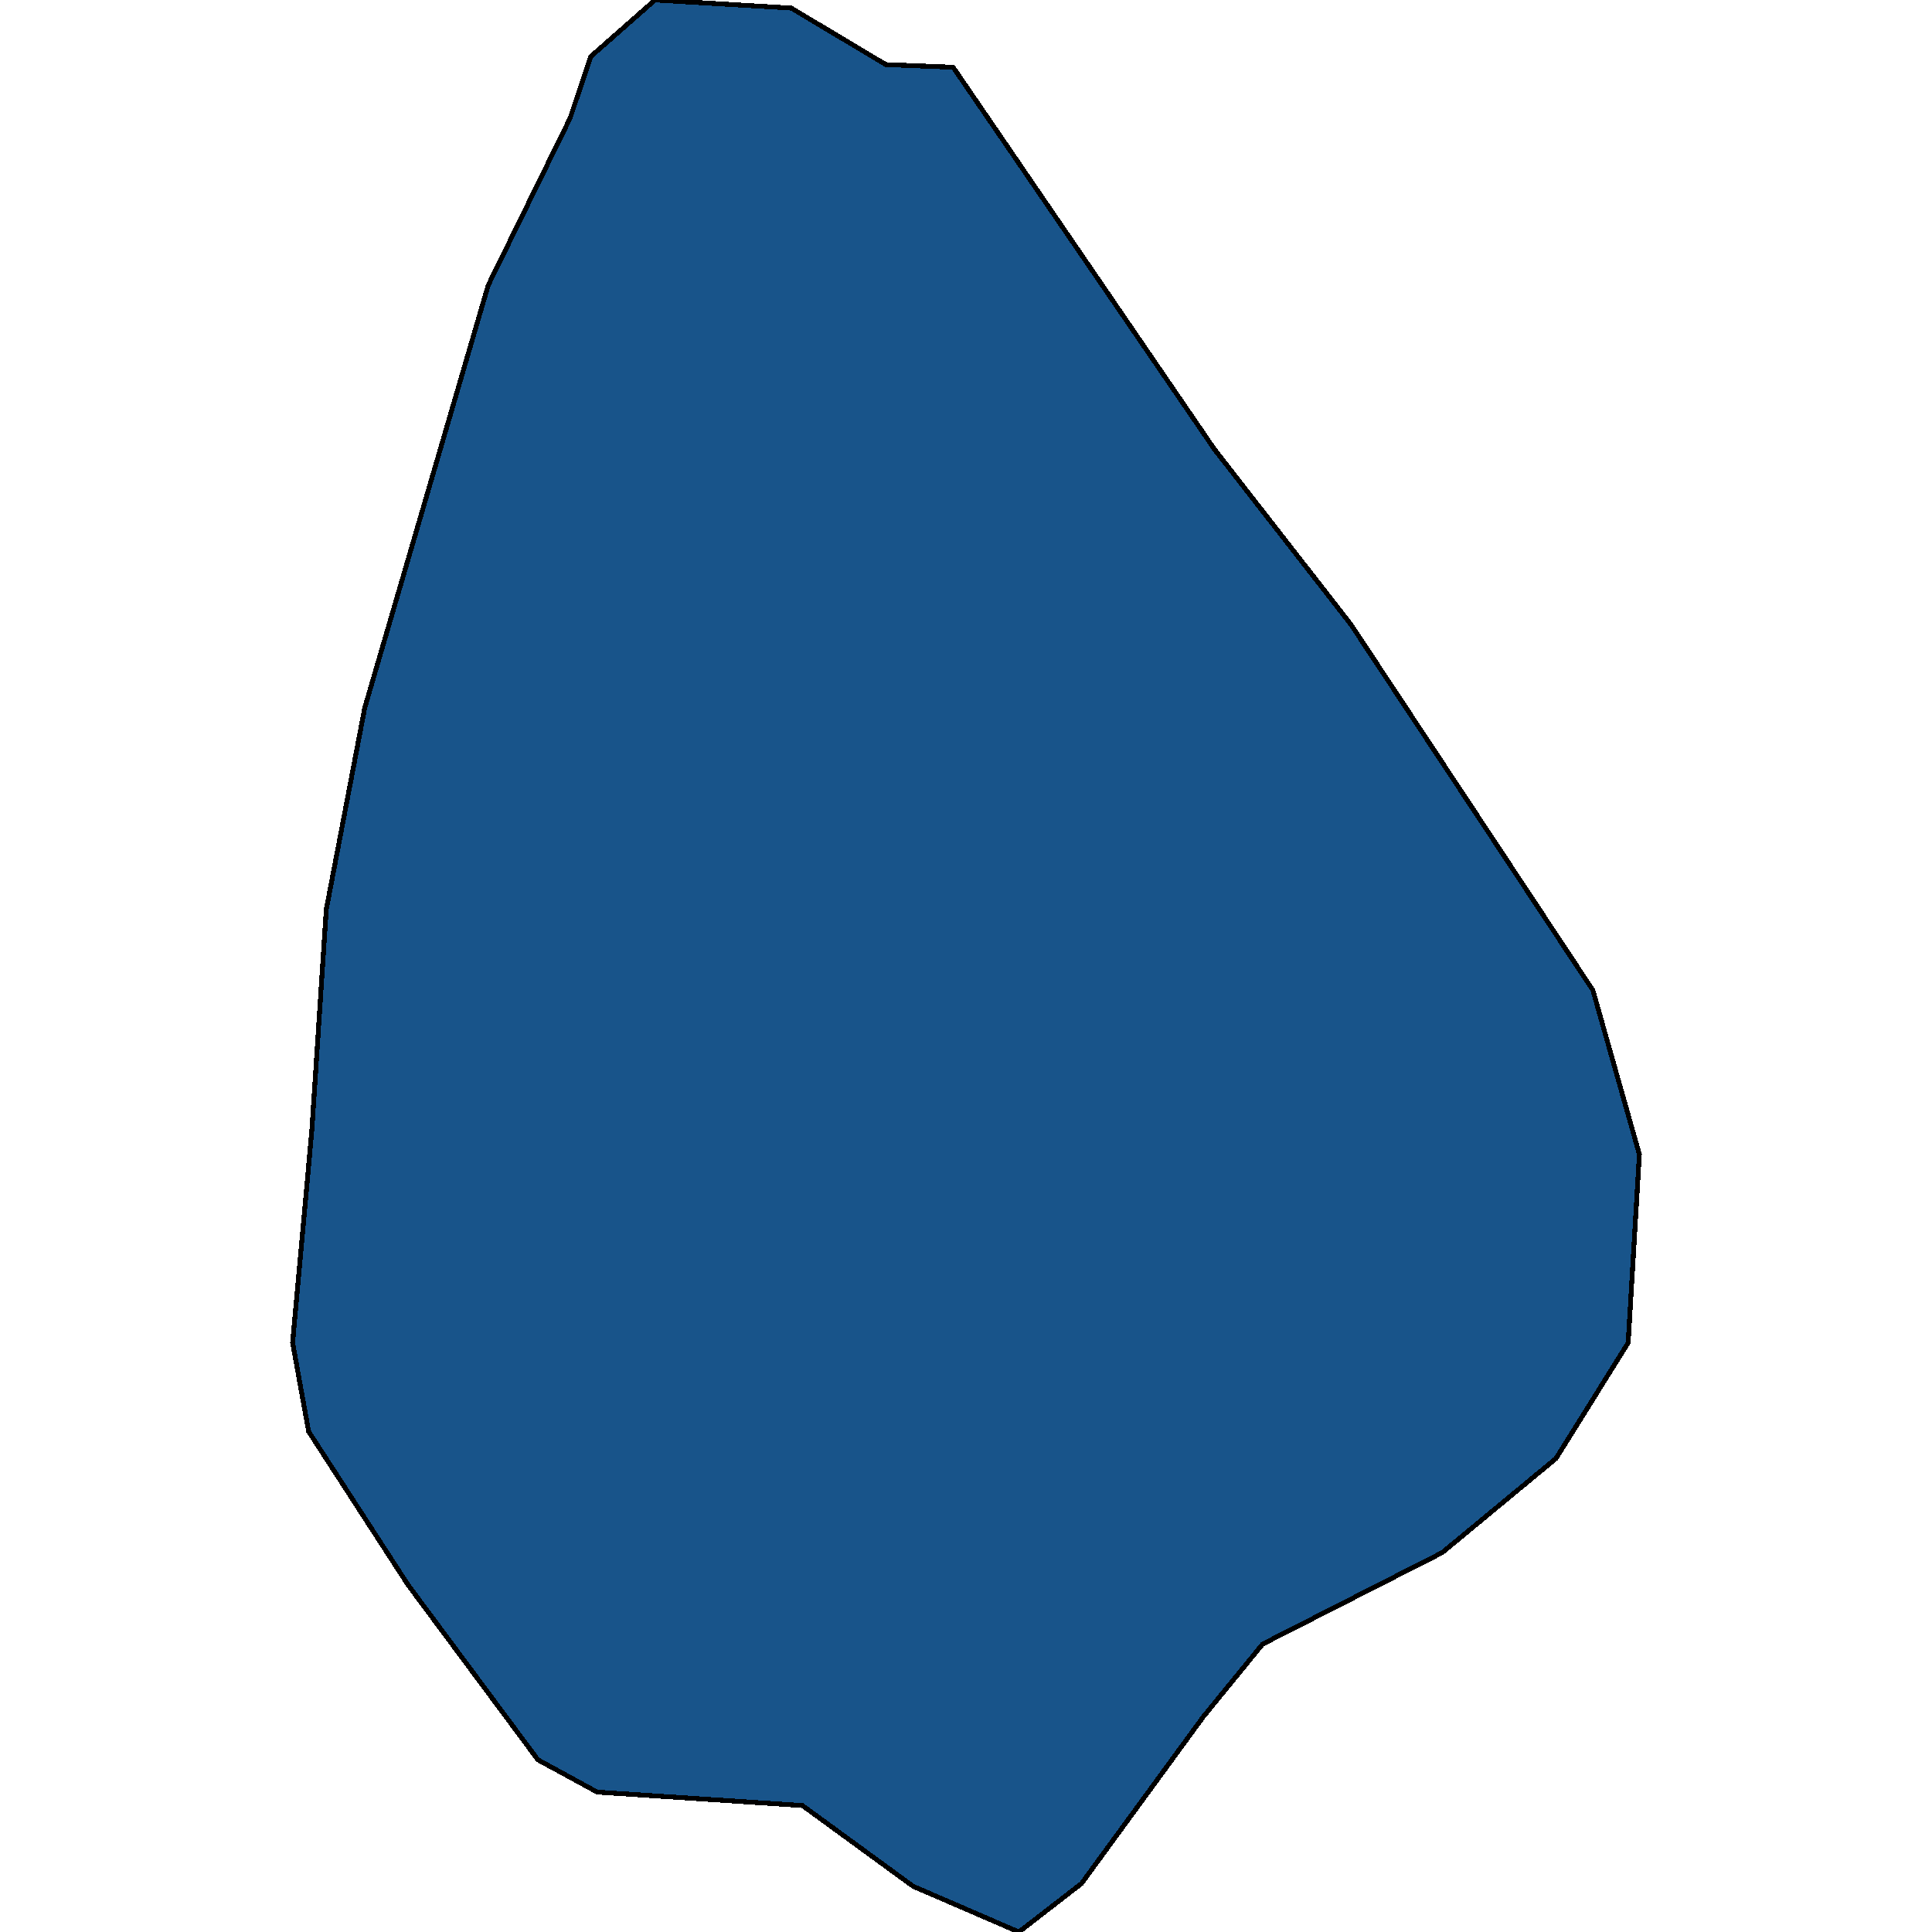 <svg xmlns="http://www.w3.org/2000/svg" width="400" height="400"><path d="m135.603 0 28.215 1.671 19.585 11.7 13.941.558 54.107 79.113 28.216 36.213 50.123 75.767 9.627 33.983-2.324 38.997-14.937 23.954-23.568 19.498-37.178 18.94-12.282 15.041-25.228 34.538L210.954 400l-21.908-9.47-22.904-16.712-42.49-2.785-12.281-6.685-26.888-36.21-20.58-31.753-3.32-18.383 3.984-44.01 2.987-45.683 7.967-41.783 25.56-87.469 16.929-34.543 4.315-12.814Z" style="stroke:#000;fill:#18548a;shape-rendering:crispEdges;stroke-width:1px"/></svg>
